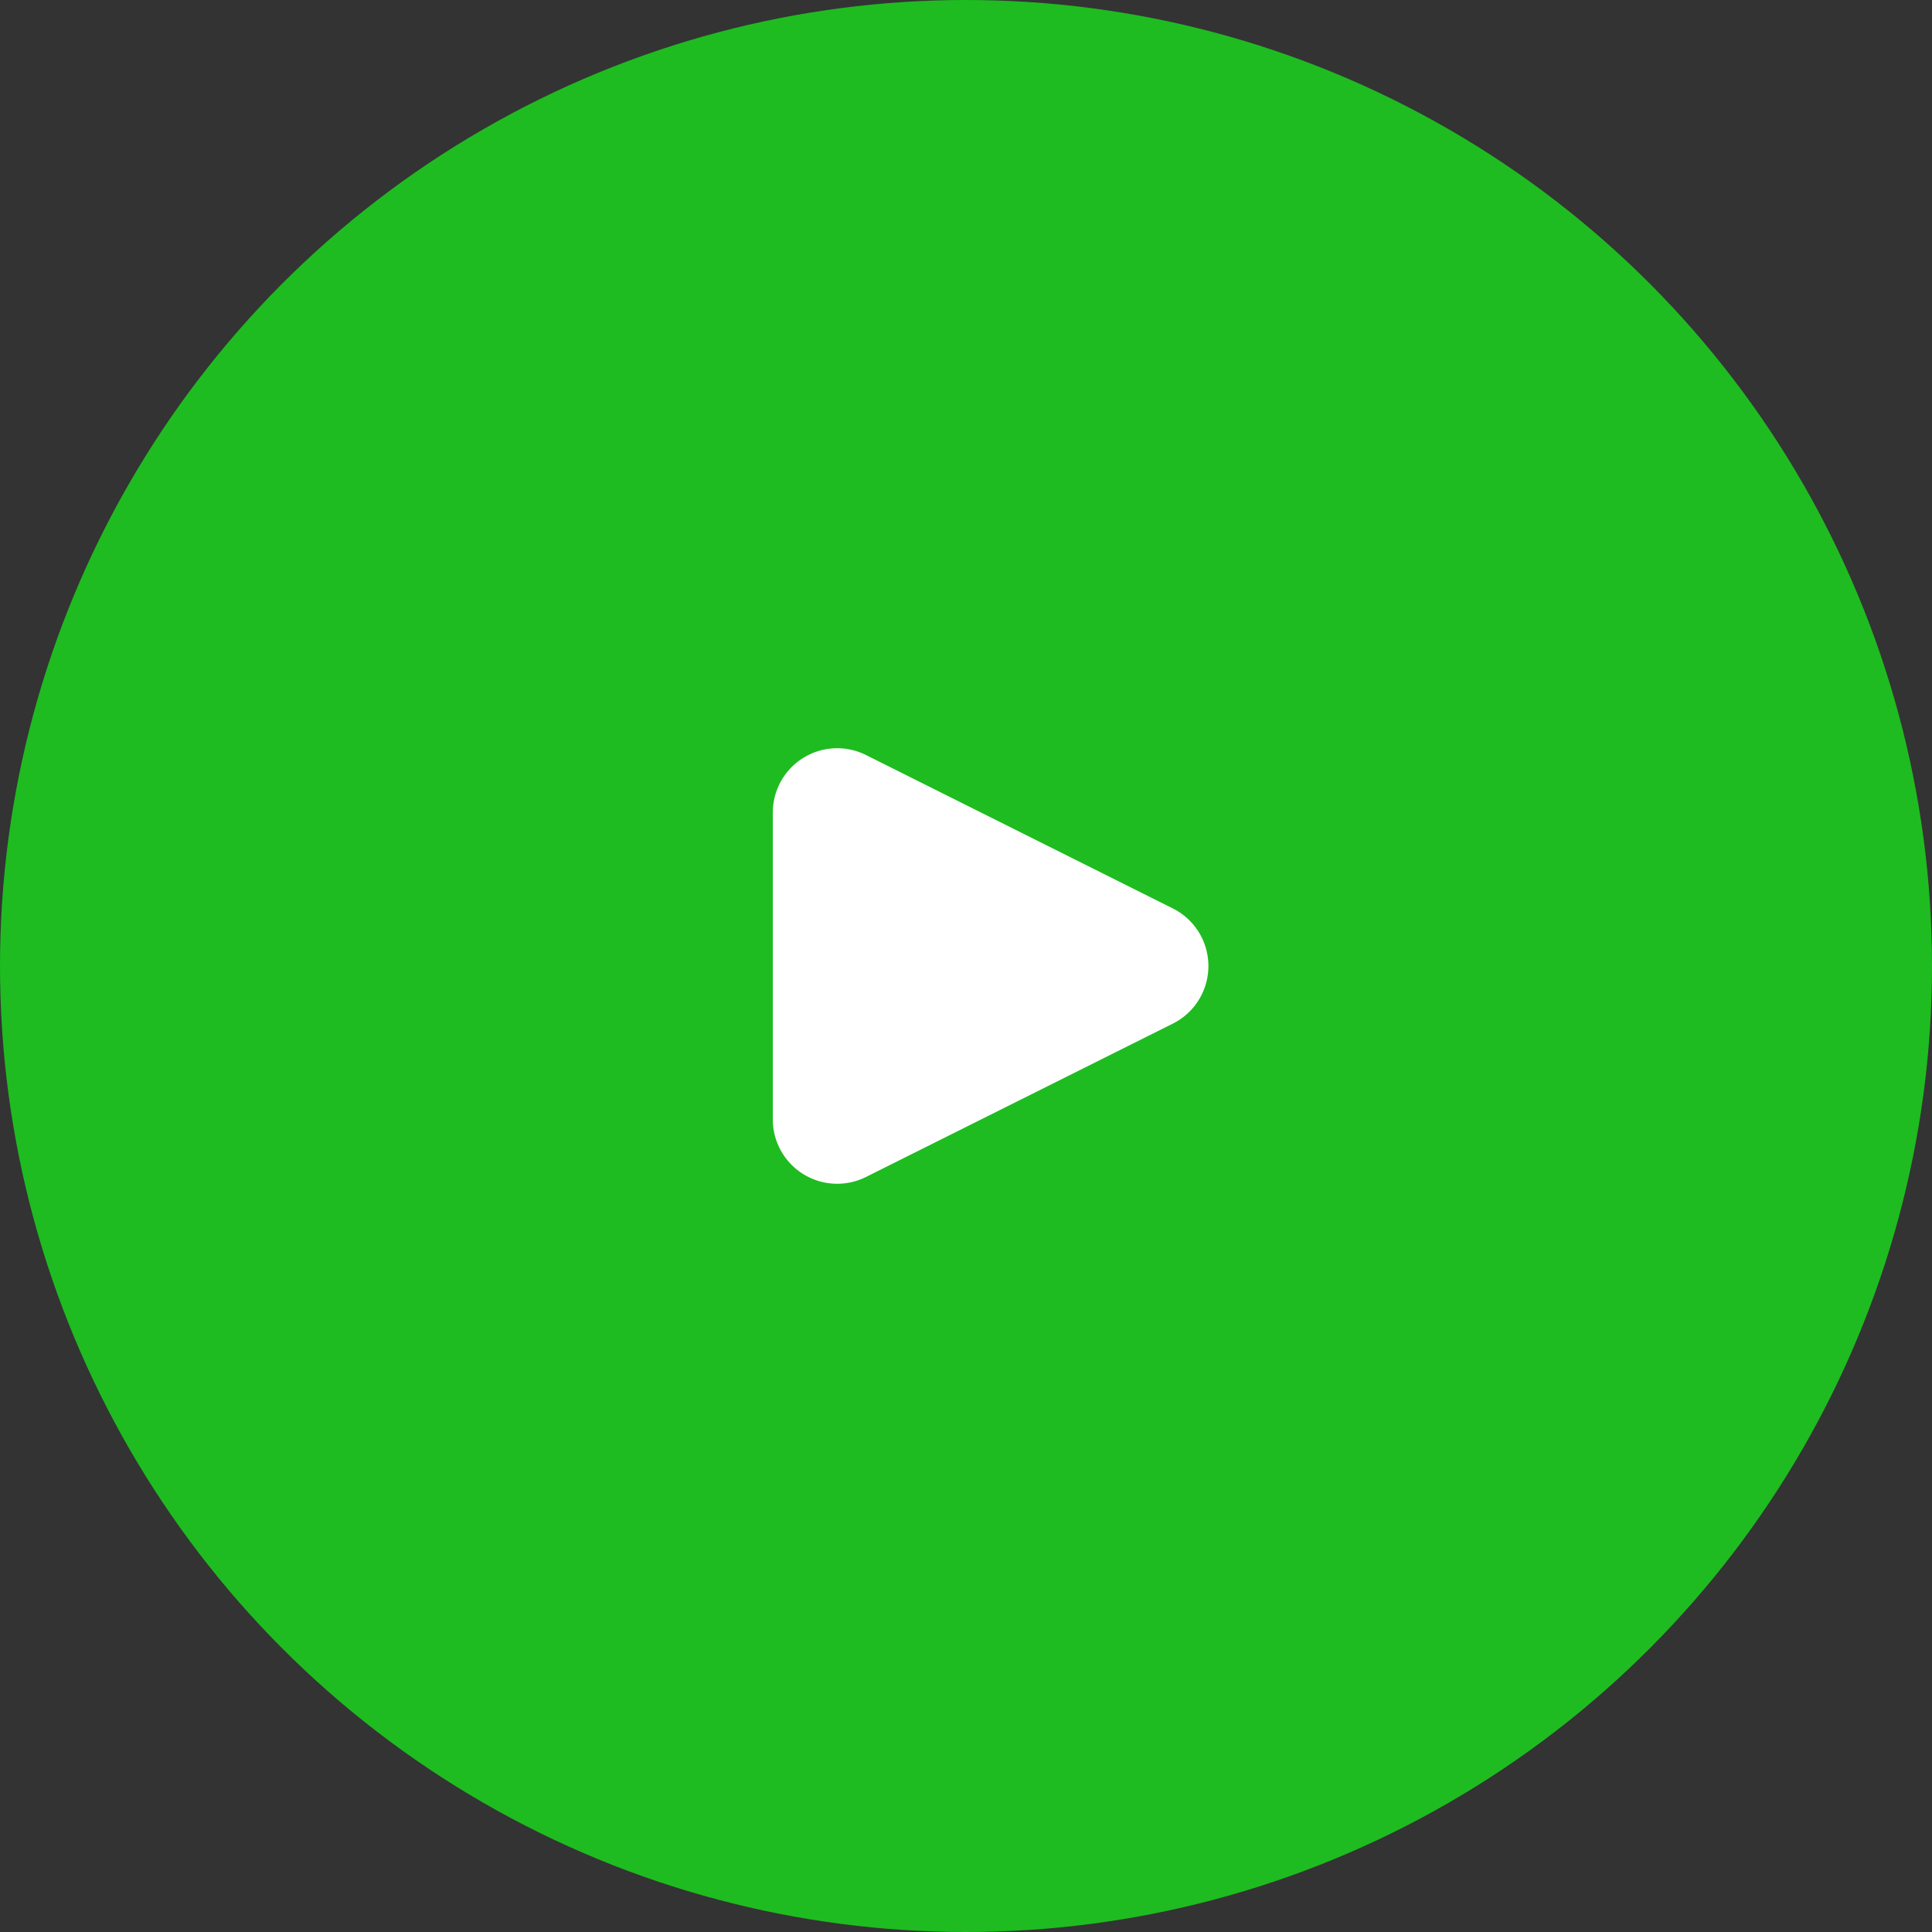 <svg xmlns="http://www.w3.org/2000/svg" width="30" height="30" viewBox="0 0 30 30">
  <rect x="0" y="0" width="30" height="30" fill="#333333" stroke="none"/>
  <g id="グループ_9352" data-name="グループ 9352" transform="translate(-1126 -15)">
    <circle id="楕円形_4" data-name="楕円形 4" cx="15" cy="15" r="15" transform="translate(1126 15)" fill="#1ebc20"/>
    <path id="パス_26742" data-name="パス 26742" d="M3.106,1.789a1,1,0,0,1,1.789,0L7.276,6.553A1,1,0,0,1,6.382,8H1.618A1,1,0,0,1,.724,6.553Z" transform="translate(1146 26) rotate(90)" fill="#fff"/>
  </g>
</svg>
